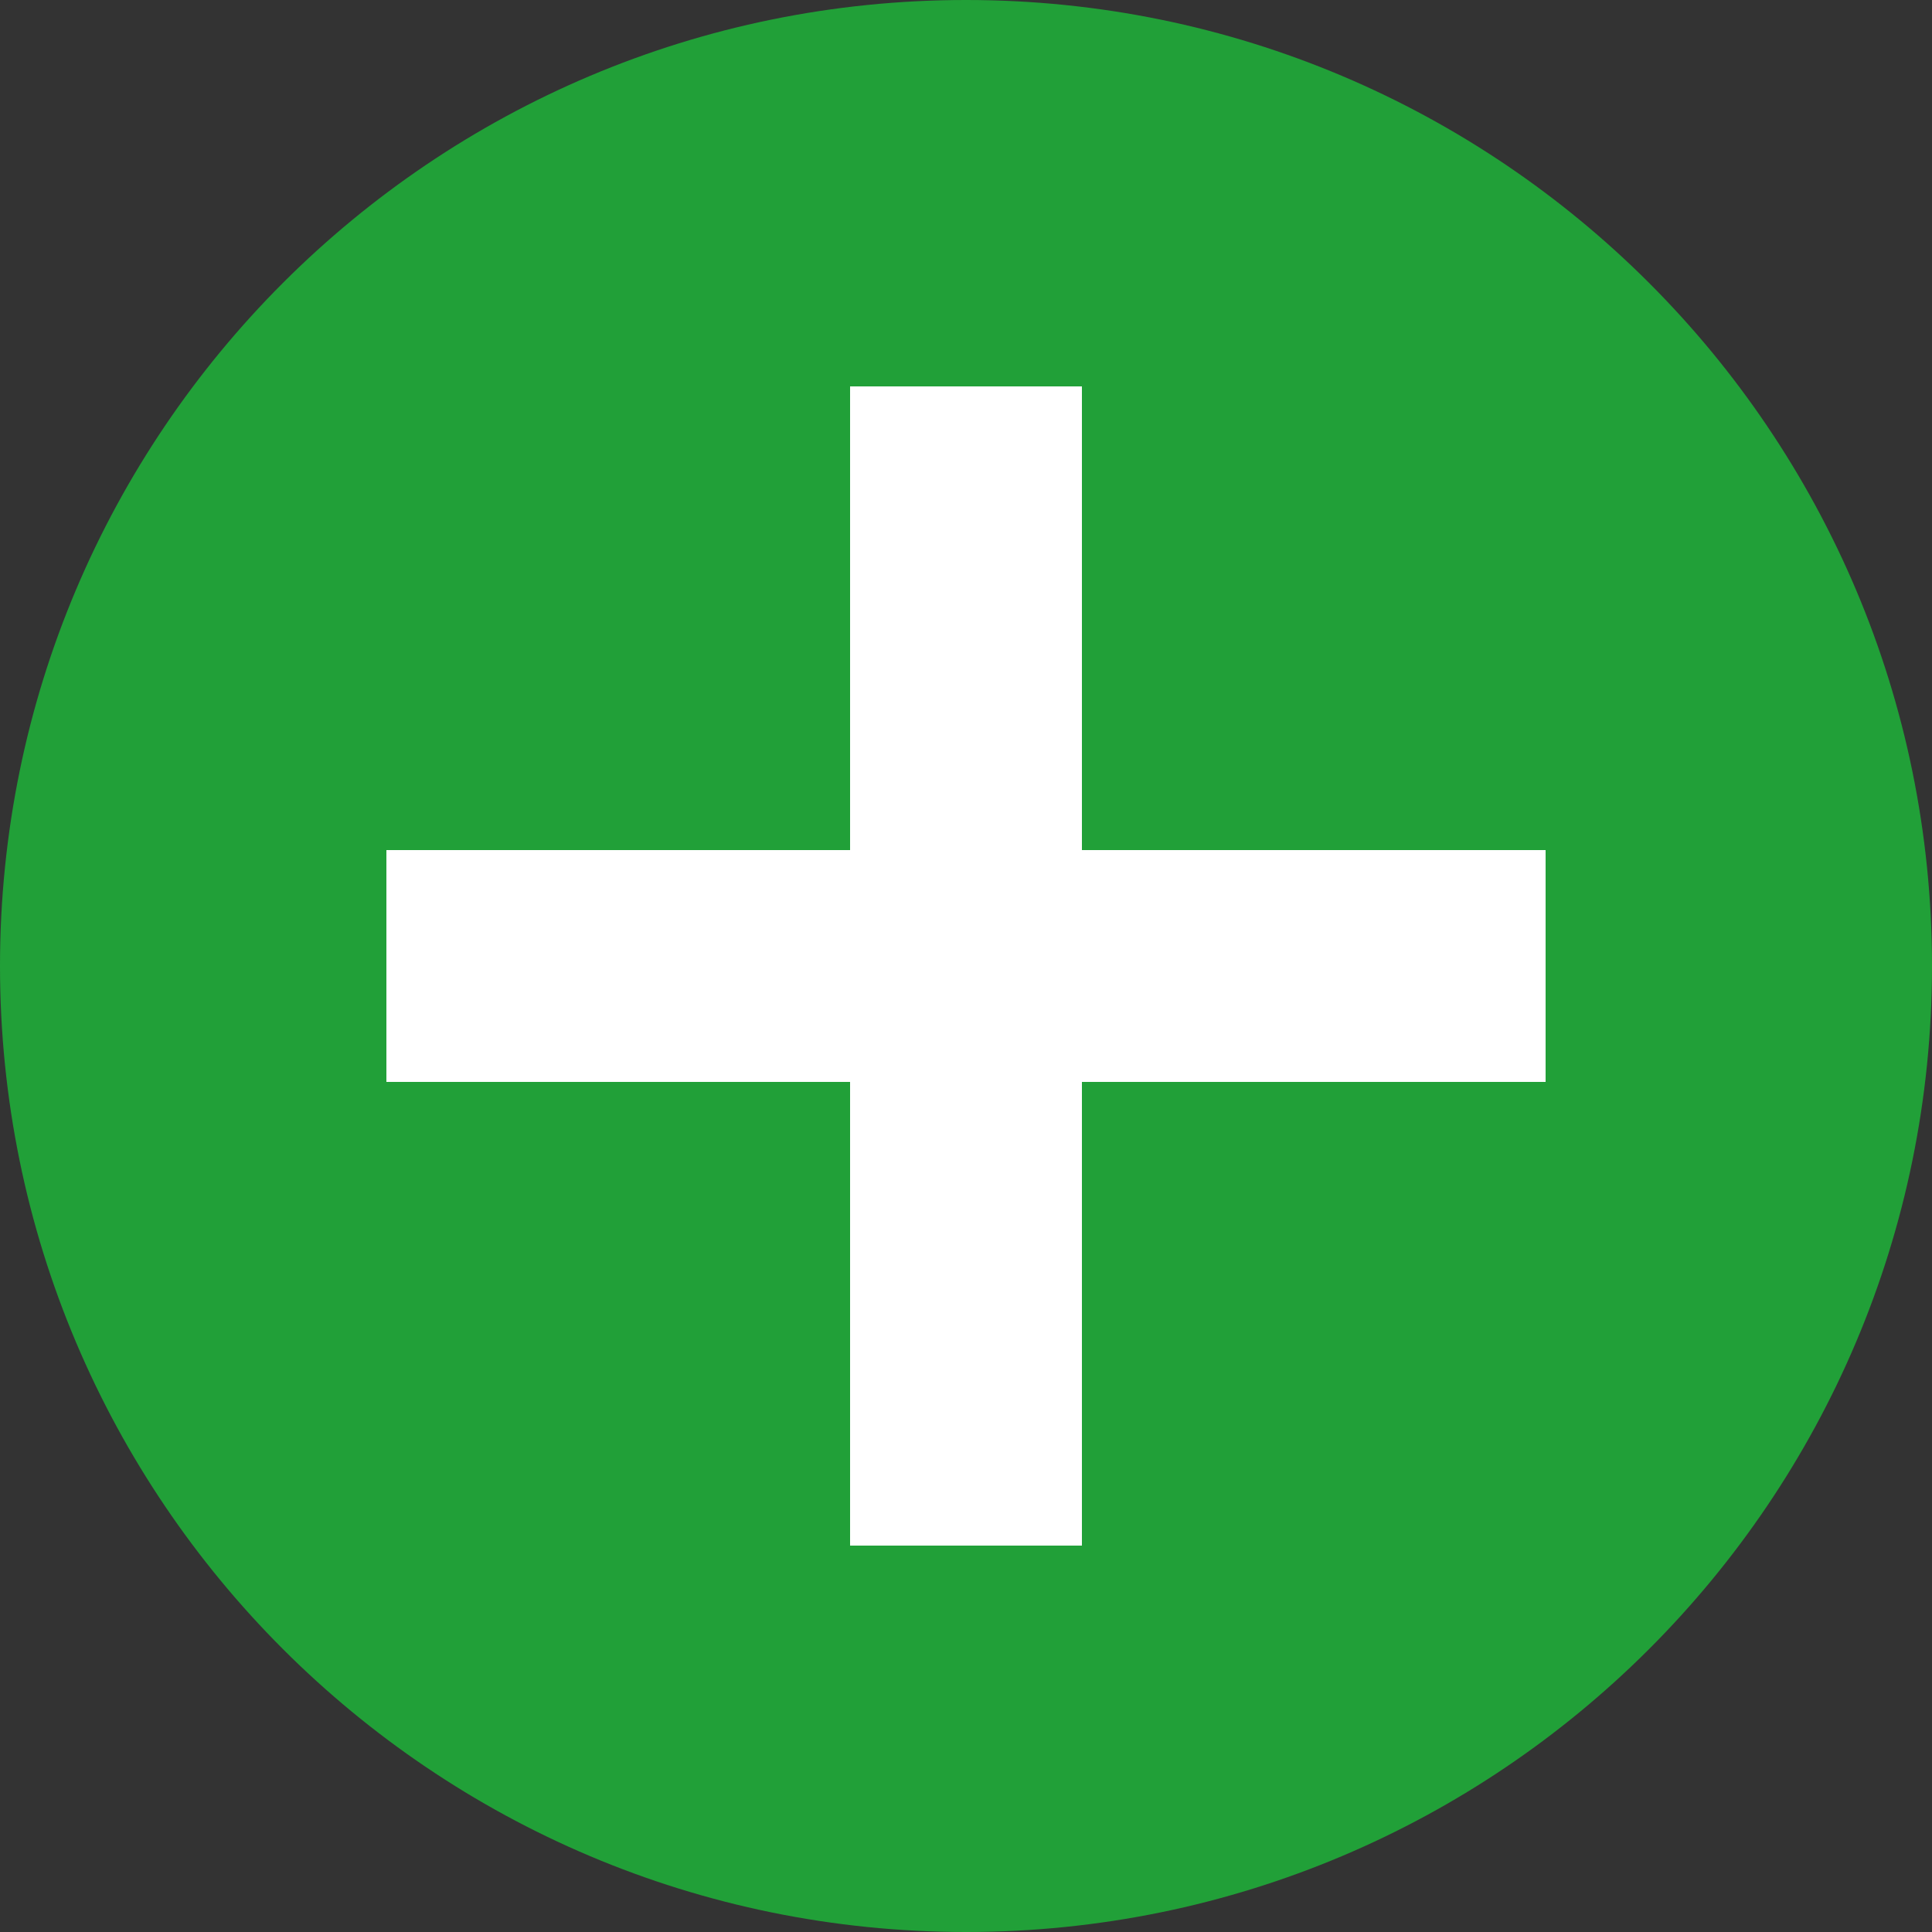 <svg width="25" height="25" viewBox="0 0 25 25" fill="none" xmlns="http://www.w3.org/2000/svg">
<rect x="0" y="0" width="25" height="25" fill="#333333" stroke="none"/>
<path d="M25 12.5C25 19.404 19.404 25 12.5 25C5.596 25 0 19.404 0 12.5C0 5.596 5.596 0 12.5 0C19.404 0 25 5.596 25 12.5Z" fill="#21A038"/>
<line x1="5" y1="12.5" x2="20" y2="12.5" stroke="white" stroke-width="3"/>
<line x1="12.5" y1="20" x2="12.5" y2="5" stroke="white" stroke-width="3"/>
</svg>
